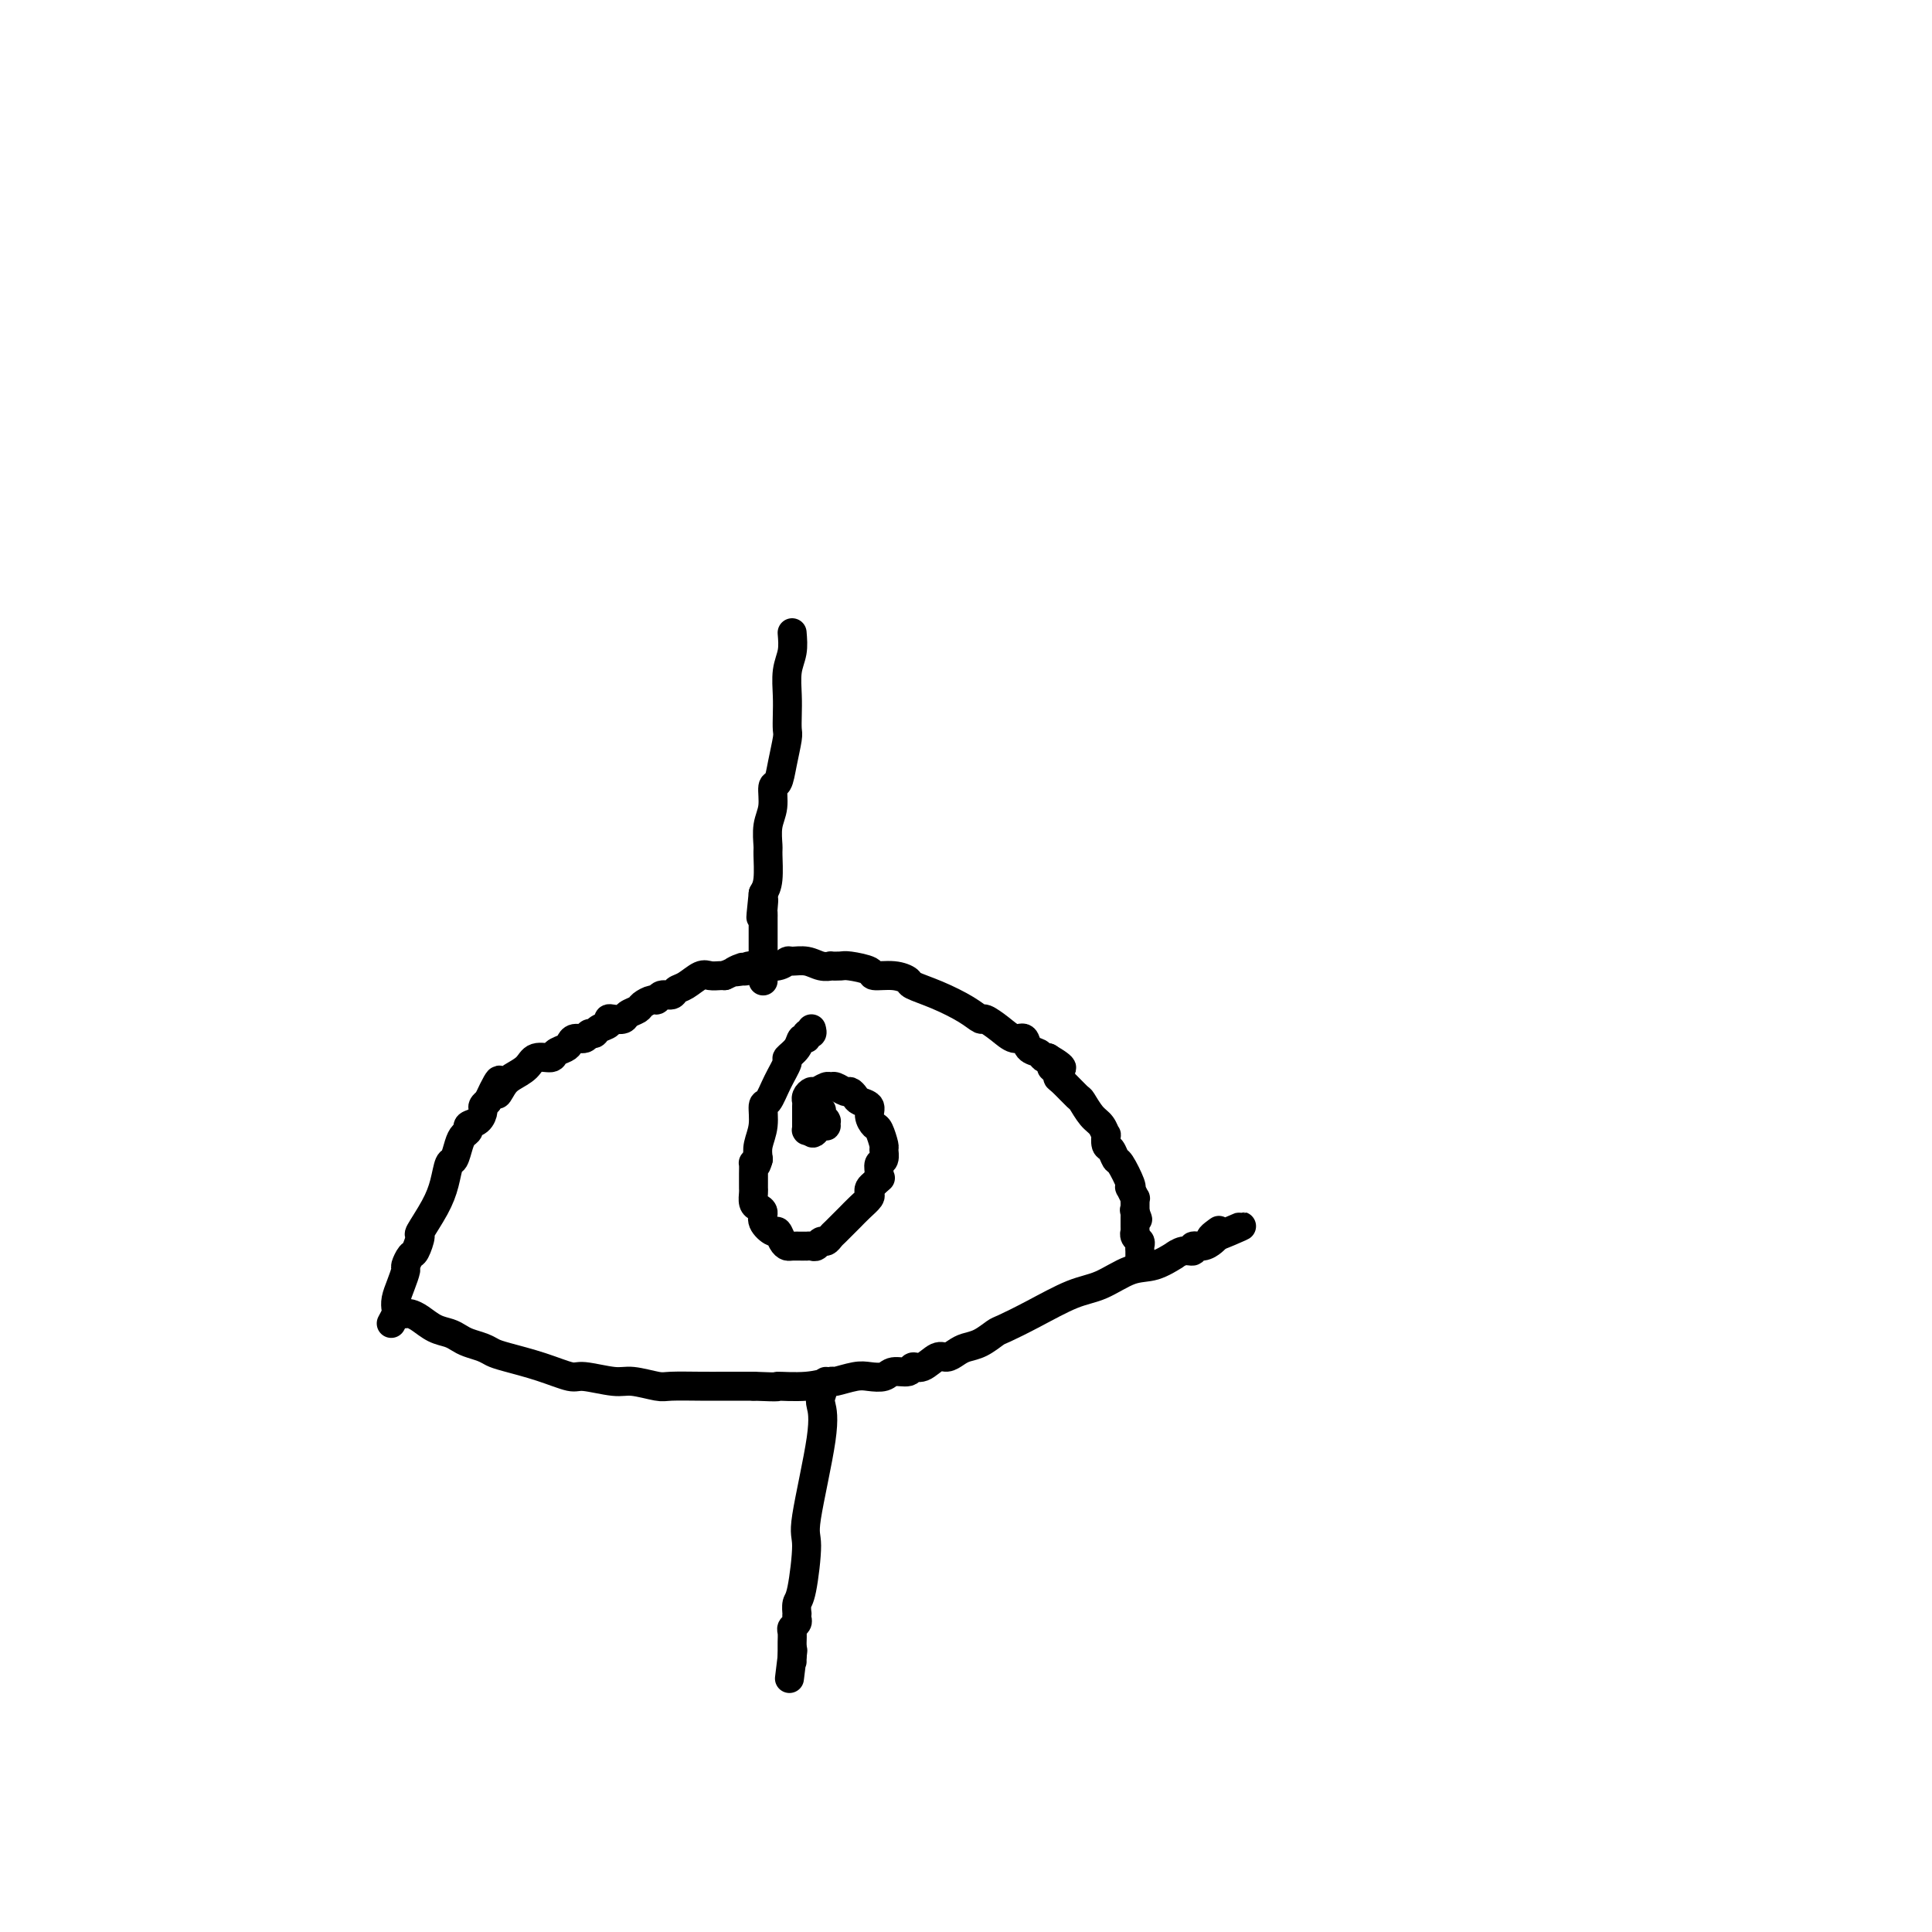<svg viewBox='0 0 400 400' version='1.1' xmlns='http://www.w3.org/2000/svg' xmlns:xlink='http://www.w3.org/1999/xlink'><g fill='none' stroke='#000000' stroke-width='6' stroke-linecap='round' stroke-linejoin='round'><path d='M81,274c0.417,-0.775 0.834,-1.549 1,-2c0.166,-0.451 0.082,-0.578 0,-1c-0.082,-0.422 -0.163,-1.140 0,-2c0.163,-0.860 0.568,-1.863 1,-3c0.432,-1.137 0.891,-2.407 1,-3c0.109,-0.593 -0.131,-0.509 0,-1c0.131,-0.491 0.633,-1.558 1,-2c0.367,-0.442 0.599,-0.259 1,-1c0.401,-0.741 0.972,-2.406 1,-3c0.028,-0.594 -0.487,-0.118 0,-1c0.487,-0.882 1.976,-3.121 3,-5c1.024,-1.879 1.583,-3.396 2,-5c0.417,-1.604 0.690,-3.294 1,-4c0.310,-0.706 0.656,-0.427 1,-1c0.344,-0.573 0.687,-1.998 1,-3c0.313,-1.002 0.596,-1.582 1,-2c0.404,-0.418 0.931,-0.675 1,-1c0.069,-0.325 -0.318,-0.717 0,-1c0.318,-0.283 1.343,-0.457 2,-1c0.657,-0.543 0.946,-1.454 1,-2c0.054,-0.546 -0.127,-0.727 0,-1c0.127,-0.273 0.564,-0.636 1,-1'/><path d='M101,228c3.507,-7.535 2.275,-3.372 2,-2c-0.275,1.372 0.406,-0.048 1,-1c0.594,-0.952 1.100,-1.435 2,-2c0.900,-0.565 2.195,-1.212 3,-2c0.805,-0.788 1.119,-1.716 2,-2c0.881,-0.284 2.329,0.078 3,0c0.671,-0.078 0.565,-0.594 1,-1c0.435,-0.406 1.412,-0.701 2,-1c0.588,-0.299 0.788,-0.601 1,-1c0.212,-0.399 0.437,-0.895 1,-1c0.563,-0.105 1.465,0.179 2,0c0.535,-0.179 0.703,-0.822 1,-1c0.297,-0.178 0.722,0.110 1,0c0.278,-0.110 0.407,-0.617 1,-1c0.593,-0.383 1.649,-0.641 2,-1c0.351,-0.359 -0.004,-0.817 0,-1c0.004,-0.183 0.367,-0.090 1,0c0.633,0.090 1.535,0.178 2,0c0.465,-0.178 0.492,-0.621 1,-1c0.508,-0.379 1.497,-0.694 2,-1c0.503,-0.306 0.520,-0.603 1,-1c0.480,-0.397 1.423,-0.894 2,-1c0.577,-0.106 0.786,0.180 1,0c0.214,-0.180 0.431,-0.826 1,-1c0.569,-0.174 1.489,0.125 2,0c0.511,-0.125 0.613,-0.675 1,-1c0.387,-0.325 1.060,-0.427 2,-1c0.940,-0.573 2.149,-1.618 3,-2c0.851,-0.382 1.345,-0.103 2,0c0.655,0.103 1.473,0.029 2,0c0.527,-0.029 0.764,-0.015 1,0'/><path d='M150,202c6.364,-2.852 2.775,-1.482 2,-1c-0.775,0.482 1.264,0.076 2,0c0.736,-0.076 0.168,0.177 0,0c-0.168,-0.177 0.063,-0.783 1,-1c0.937,-0.217 2.578,-0.044 3,0c0.422,0.044 -0.375,-0.042 0,0c0.375,0.042 1.924,0.211 3,0c1.076,-0.211 1.680,-0.803 2,-1c0.320,-0.197 0.357,-0.000 1,0c0.643,0.000 1.892,-0.196 3,0c1.108,0.196 2.076,0.784 3,1c0.924,0.216 1.804,0.061 2,0c0.196,-0.061 -0.290,-0.026 0,0c0.290,0.026 1.358,0.045 2,0c0.642,-0.045 0.859,-0.152 2,0c1.141,0.152 3.206,0.565 4,1c0.794,0.435 0.317,0.892 1,1c0.683,0.108 2.524,-0.134 4,0c1.476,0.134 2.585,0.643 3,1c0.415,0.357 0.137,0.564 1,1c0.863,0.436 2.867,1.103 5,2c2.133,0.897 4.395,2.024 6,3c1.605,0.976 2.552,1.801 3,2c0.448,0.199 0.395,-0.227 1,0c0.605,0.227 1.868,1.107 3,2c1.132,0.893 2.135,1.798 3,2c0.865,0.202 1.594,-0.299 2,0c0.406,0.299 0.490,1.400 1,2c0.510,0.600 1.445,0.700 2,1c0.555,0.300 0.730,0.800 1,1c0.270,0.200 0.635,0.100 1,0'/><path d='M217,219c5.115,3.038 1.903,2.131 1,2c-0.903,-0.131 0.503,0.512 1,1c0.497,0.488 0.087,0.820 0,1c-0.087,0.180 0.151,0.207 1,1c0.849,0.793 2.308,2.350 3,3c0.692,0.650 0.616,0.393 1,1c0.384,0.607 1.226,2.079 2,3c0.774,0.921 1.478,1.292 2,2c0.522,0.708 0.861,1.752 1,2c0.139,0.248 0.077,-0.302 0,0c-0.077,0.302 -0.171,1.454 0,2c0.171,0.546 0.606,0.487 1,1c0.394,0.513 0.745,1.600 1,2c0.255,0.400 0.412,0.115 1,1c0.588,0.885 1.608,2.940 2,4c0.392,1.060 0.158,1.125 0,1c-0.158,-0.125 -0.238,-0.441 0,0c0.238,0.441 0.796,1.639 1,2c0.204,0.361 0.055,-0.113 0,0c-0.055,0.113 -0.015,0.815 0,1c0.015,0.185 0.004,-0.147 0,0c-0.004,0.147 -0.001,0.771 0,1c0.001,0.229 0.000,0.061 0,0c-0.000,-0.061 -0.000,-0.016 0,0c0.000,0.016 0.000,0.003 0,0c-0.000,-0.003 -0.000,0.003 0,0c0.000,-0.003 0.000,-0.015 0,0c-0.000,0.015 -0.000,0.055 0,0c0.000,-0.055 0.000,-0.207 0,0c-0.000,0.207 -0.000,0.773 0,1c0.000,0.227 0.000,0.113 0,0'/><path d='M235,251c1.083,2.801 0.290,0.803 0,0c-0.290,-0.803 -0.078,-0.411 0,0c0.078,0.411 0.021,0.841 0,1c-0.021,0.159 -0.006,0.047 0,0c0.006,-0.047 0.001,-0.027 0,0c-0.001,0.027 -0.000,0.063 0,0c0.000,-0.063 0.000,-0.223 0,0c-0.000,0.223 0.000,0.829 0,1c-0.000,0.171 -0.001,-0.095 0,0c0.001,0.095 0.004,0.550 0,1c-0.004,0.450 -0.015,0.894 0,1c0.015,0.106 0.057,-0.125 0,0c-0.057,0.125 -0.211,0.608 0,1c0.211,0.392 0.789,0.694 1,1c0.211,0.306 0.057,0.618 0,1c-0.057,0.382 -0.015,0.835 0,1c0.015,0.165 0.004,0.043 0,0c-0.004,-0.043 -0.001,-0.008 0,0c0.001,0.008 0.000,-0.012 0,0c-0.000,0.012 -0.000,0.056 0,0c0.000,-0.056 0.000,-0.211 0,0c-0.000,0.211 -0.000,0.789 0,1c0.000,0.211 0.000,0.057 0,0c-0.000,-0.057 -0.000,-0.016 0,0c0.000,0.016 0.000,0.008 0,0'/><path d='M84,272c0.266,-0.059 0.533,-0.118 1,0c0.467,0.118 1.135,0.413 2,1c0.865,0.587 1.926,1.467 3,2c1.074,0.533 2.160,0.720 3,1c0.840,0.280 1.432,0.652 2,1c0.568,0.348 1.111,0.673 2,1c0.889,0.327 2.122,0.656 3,1c0.878,0.344 1.400,0.704 2,1c0.600,0.296 1.277,0.528 3,1c1.723,0.472 4.493,1.183 7,2c2.507,0.817 4.752,1.739 6,2c1.248,0.261 1.500,-0.140 3,0c1.500,0.140 4.249,0.822 6,1c1.751,0.178 2.504,-0.149 4,0c1.496,0.149 3.735,0.772 5,1c1.265,0.228 1.556,0.061 3,0c1.444,-0.061 4.043,-0.016 6,0c1.957,0.016 3.274,0.005 5,0c1.726,-0.005 3.863,-0.002 6,0'/><path d='M156,287c6.728,0.292 4.548,0.022 5,0c0.452,-0.022 3.538,0.204 6,0c2.462,-0.204 4.302,-0.838 5,-1c0.698,-0.162 0.255,0.149 1,0c0.745,-0.149 2.680,-0.757 4,-1c1.320,-0.243 2.027,-0.122 3,0c0.973,0.122 2.213,0.245 3,0c0.787,-0.245 1.121,-0.858 2,-1c0.879,-0.142 2.304,0.187 3,0c0.696,-0.187 0.662,-0.890 1,-1c0.338,-0.110 1.048,0.374 2,0c0.952,-0.374 2.144,-1.605 3,-2c0.856,-0.395 1.374,0.045 2,0c0.626,-0.045 1.358,-0.574 2,-1c0.642,-0.426 1.193,-0.749 2,-1c0.807,-0.251 1.870,-0.431 3,-1c1.130,-0.569 2.327,-1.526 3,-2c0.673,-0.474 0.822,-0.463 2,-1c1.178,-0.537 3.384,-1.620 6,-3c2.616,-1.380 5.641,-3.057 8,-4c2.359,-0.943 4.053,-1.152 6,-2c1.947,-0.848 4.149,-2.337 6,-3c1.851,-0.663 3.351,-0.502 5,-1c1.649,-0.498 3.445,-1.654 4,-2c0.555,-0.346 -0.133,0.118 0,0c0.133,-0.118 1.086,-0.819 2,-1c0.914,-0.181 1.789,0.159 2,0c0.211,-0.159 -0.242,-0.816 0,-1c0.242,-0.184 1.181,0.104 2,0c0.819,-0.104 1.520,-0.601 2,-1c0.480,-0.399 0.740,-0.699 1,-1'/><path d='M252,256c9.901,-4.271 2.653,-0.948 0,0c-2.653,0.948 -0.711,-0.478 0,-1c0.711,-0.522 0.191,-0.140 0,0c-0.191,0.140 -0.051,0.038 0,0c0.051,-0.038 0.015,-0.011 0,0c-0.015,0.011 -0.007,0.005 0,0'/><path d='M168,213c0.120,0.456 0.241,0.912 0,1c-0.241,0.088 -0.843,-0.194 -1,0c-0.157,0.194 0.131,0.862 0,1c-0.131,0.138 -0.682,-0.253 -1,0c-0.318,0.253 -0.403,1.151 -1,2c-0.597,0.849 -1.705,1.650 -2,2c-0.295,0.350 0.223,0.249 0,1c-0.223,0.751 -1.188,2.354 -2,4c-0.812,1.646 -1.472,3.336 -2,4c-0.528,0.664 -0.925,0.302 -1,1c-0.075,0.698 0.172,2.457 0,4c-0.172,1.543 -0.763,2.869 -1,4c-0.237,1.131 -0.118,2.065 0,3'/><path d='M157,240c-0.536,2.108 -0.876,1.377 -1,1c-0.124,-0.377 -0.033,-0.400 0,0c0.033,0.400 0.008,1.224 0,2c-0.008,0.776 0.000,1.503 0,2c-0.000,0.497 -0.010,0.762 0,1c0.010,0.238 0.039,0.447 0,1c-0.039,0.553 -0.147,1.448 0,2c0.147,0.552 0.550,0.759 1,1c0.450,0.241 0.947,0.516 1,1c0.053,0.484 -0.336,1.177 0,2c0.336,0.823 1.399,1.776 2,2c0.601,0.224 0.742,-0.280 1,0c0.258,0.280 0.633,1.343 1,2c0.367,0.657 0.724,0.908 1,1c0.276,0.092 0.469,0.024 1,0c0.531,-0.024 1.399,-0.005 2,0c0.601,0.005 0.935,-0.003 1,0c0.065,0.003 -0.137,0.016 0,0c0.137,-0.016 0.614,-0.060 1,0c0.386,0.060 0.680,0.224 1,0c0.320,-0.224 0.667,-0.838 1,-1c0.333,-0.162 0.652,0.126 1,0c0.348,-0.126 0.726,-0.666 1,-1c0.274,-0.334 0.445,-0.460 1,-1c0.555,-0.540 1.494,-1.492 2,-2c0.506,-0.508 0.580,-0.570 1,-1c0.420,-0.430 1.187,-1.229 2,-2c0.813,-0.771 1.671,-1.516 2,-2c0.329,-0.484 0.127,-0.707 0,-1c-0.127,-0.293 -0.179,-0.655 0,-1c0.179,-0.345 0.590,-0.672 1,-1'/><path d='M181,245c2.543,-2.207 1.399,-1.226 1,-1c-0.399,0.226 -0.054,-0.305 0,-1c0.054,-0.695 -0.185,-1.556 0,-2c0.185,-0.444 0.793,-0.471 1,-1c0.207,-0.529 0.013,-1.559 0,-2c-0.013,-0.441 0.156,-0.293 0,-1c-0.156,-0.707 -0.637,-2.269 -1,-3c-0.363,-0.731 -0.608,-0.629 -1,-1c-0.392,-0.371 -0.931,-1.214 -1,-2c-0.069,-0.786 0.333,-1.516 0,-2c-0.333,-0.484 -1.402,-0.722 -2,-1c-0.598,-0.278 -0.724,-0.596 -1,-1c-0.276,-0.404 -0.703,-0.894 -1,-1c-0.297,-0.106 -0.465,0.172 -1,0c-0.535,-0.172 -1.439,-0.793 -2,-1c-0.561,-0.207 -0.781,-0.000 -1,0c-0.219,0.000 -0.437,-0.206 -1,0c-0.563,0.206 -1.471,0.825 -2,1c-0.529,0.175 -0.678,-0.095 -1,0c-0.322,0.095 -0.818,0.554 -1,1c-0.182,0.446 -0.049,0.879 0,1c0.049,0.121 0.013,-0.069 0,0c-0.013,0.069 -0.003,0.396 0,1c0.003,0.604 0.001,1.486 0,2c-0.001,0.514 -0.000,0.659 0,1c0.000,0.341 -0.001,0.876 0,1c0.001,0.124 0.003,-0.163 0,0c-0.003,0.163 -0.011,0.776 0,1c0.011,0.224 0.041,0.060 0,0c-0.041,-0.060 -0.155,-0.017 0,0c0.155,0.017 0.577,0.009 1,0'/><path d='M168,234c0.084,1.222 0.793,0.276 1,0c0.207,-0.276 -0.088,0.118 0,0c0.088,-0.118 0.559,-0.750 1,-1c0.441,-0.250 0.850,-0.120 1,0c0.150,0.120 0.040,0.228 0,0c-0.040,-0.228 -0.010,-0.792 0,-1c0.010,-0.208 -0.001,-0.060 0,0c0.001,0.060 0.014,0.031 0,0c-0.014,-0.031 -0.057,-0.065 0,0c0.057,0.065 0.212,0.228 0,0c-0.212,-0.228 -0.793,-0.846 -1,-1c-0.207,-0.154 -0.042,0.155 0,0c0.042,-0.155 -0.040,-0.773 0,-1c0.040,-0.227 0.203,-0.061 0,0c-0.203,0.061 -0.772,0.017 -1,0c-0.228,-0.017 -0.114,-0.009 0,0'/><path d='M164,131c0.113,1.363 0.226,2.726 0,4c-0.226,1.274 -0.792,2.460 -1,4c-0.208,1.540 -0.059,3.433 0,5c0.059,1.567 0.027,2.809 0,4c-0.027,1.191 -0.050,2.330 0,3c0.050,0.670 0.172,0.871 0,2c-0.172,1.129 -0.638,3.186 -1,5c-0.362,1.814 -0.619,3.386 -1,4c-0.381,0.614 -0.887,0.269 -1,1c-0.113,0.731 0.167,2.538 0,4c-0.167,1.462 -0.779,2.580 -1,4c-0.221,1.420 -0.049,3.144 0,4c0.049,0.856 -0.025,0.846 0,2c0.025,1.154 0.150,3.473 0,5c-0.150,1.527 -0.575,2.264 -1,3'/><path d='M158,185c-0.928,8.757 -0.249,3.651 0,2c0.249,-1.651 0.067,0.153 0,1c-0.067,0.847 -0.018,0.738 0,1c0.018,0.262 0.005,0.894 0,1c-0.005,0.106 -0.001,-0.314 0,0c0.001,0.314 0.000,1.364 0,2c-0.000,0.636 -0.000,0.860 0,1c0.000,0.140 0.000,0.195 0,1c-0.000,0.805 -0.000,2.358 0,3c0.000,0.642 0.000,0.372 0,1c-0.000,0.628 -0.000,2.154 0,3c0.000,0.846 0.000,1.011 0,1c-0.000,-0.011 -0.000,-0.199 0,0c0.000,0.199 0.000,0.784 0,1c-0.000,0.216 -0.000,0.062 0,0c0.000,-0.062 0.000,-0.031 0,0'/><path d='M171,286c-0.398,1.132 -0.796,2.264 -1,3c-0.204,0.736 -0.215,1.076 0,2c0.215,0.924 0.656,2.431 0,7c-0.656,4.569 -2.411,12.199 -3,16c-0.589,3.801 -0.014,3.774 0,6c0.014,2.226 -0.532,6.705 -1,9c-0.468,2.295 -0.856,2.408 -1,3c-0.144,0.592 -0.042,1.665 0,2c0.042,0.335 0.025,-0.066 0,0c-0.025,0.066 -0.059,0.599 0,1c0.059,0.401 0.212,0.671 0,1c-0.212,0.329 -0.789,0.719 -1,1c-0.211,0.281 -0.057,0.454 0,1c0.057,0.546 0.015,1.467 0,2c-0.015,0.533 -0.004,0.679 0,1c0.004,0.321 0.001,0.817 0,1c-0.001,0.183 -0.000,0.053 0,0c0.000,-0.053 0.000,-0.028 0,0c-0.000,0.028 -0.000,0.059 0,0c0.000,-0.059 0.000,-0.208 0,0c-0.000,0.208 -0.000,0.774 0,1c0.000,0.226 0.000,0.113 0,0'/><path d='M164,343c-1.083,8.834 -0.290,2.420 0,0c0.290,-2.420 0.078,-0.844 0,0c-0.078,0.844 -0.021,0.958 0,1c0.021,0.042 0.006,0.011 0,0c-0.006,-0.011 -0.002,-0.003 0,0c0.002,0.003 0.001,0.002 0,0'/></g>
</svg>